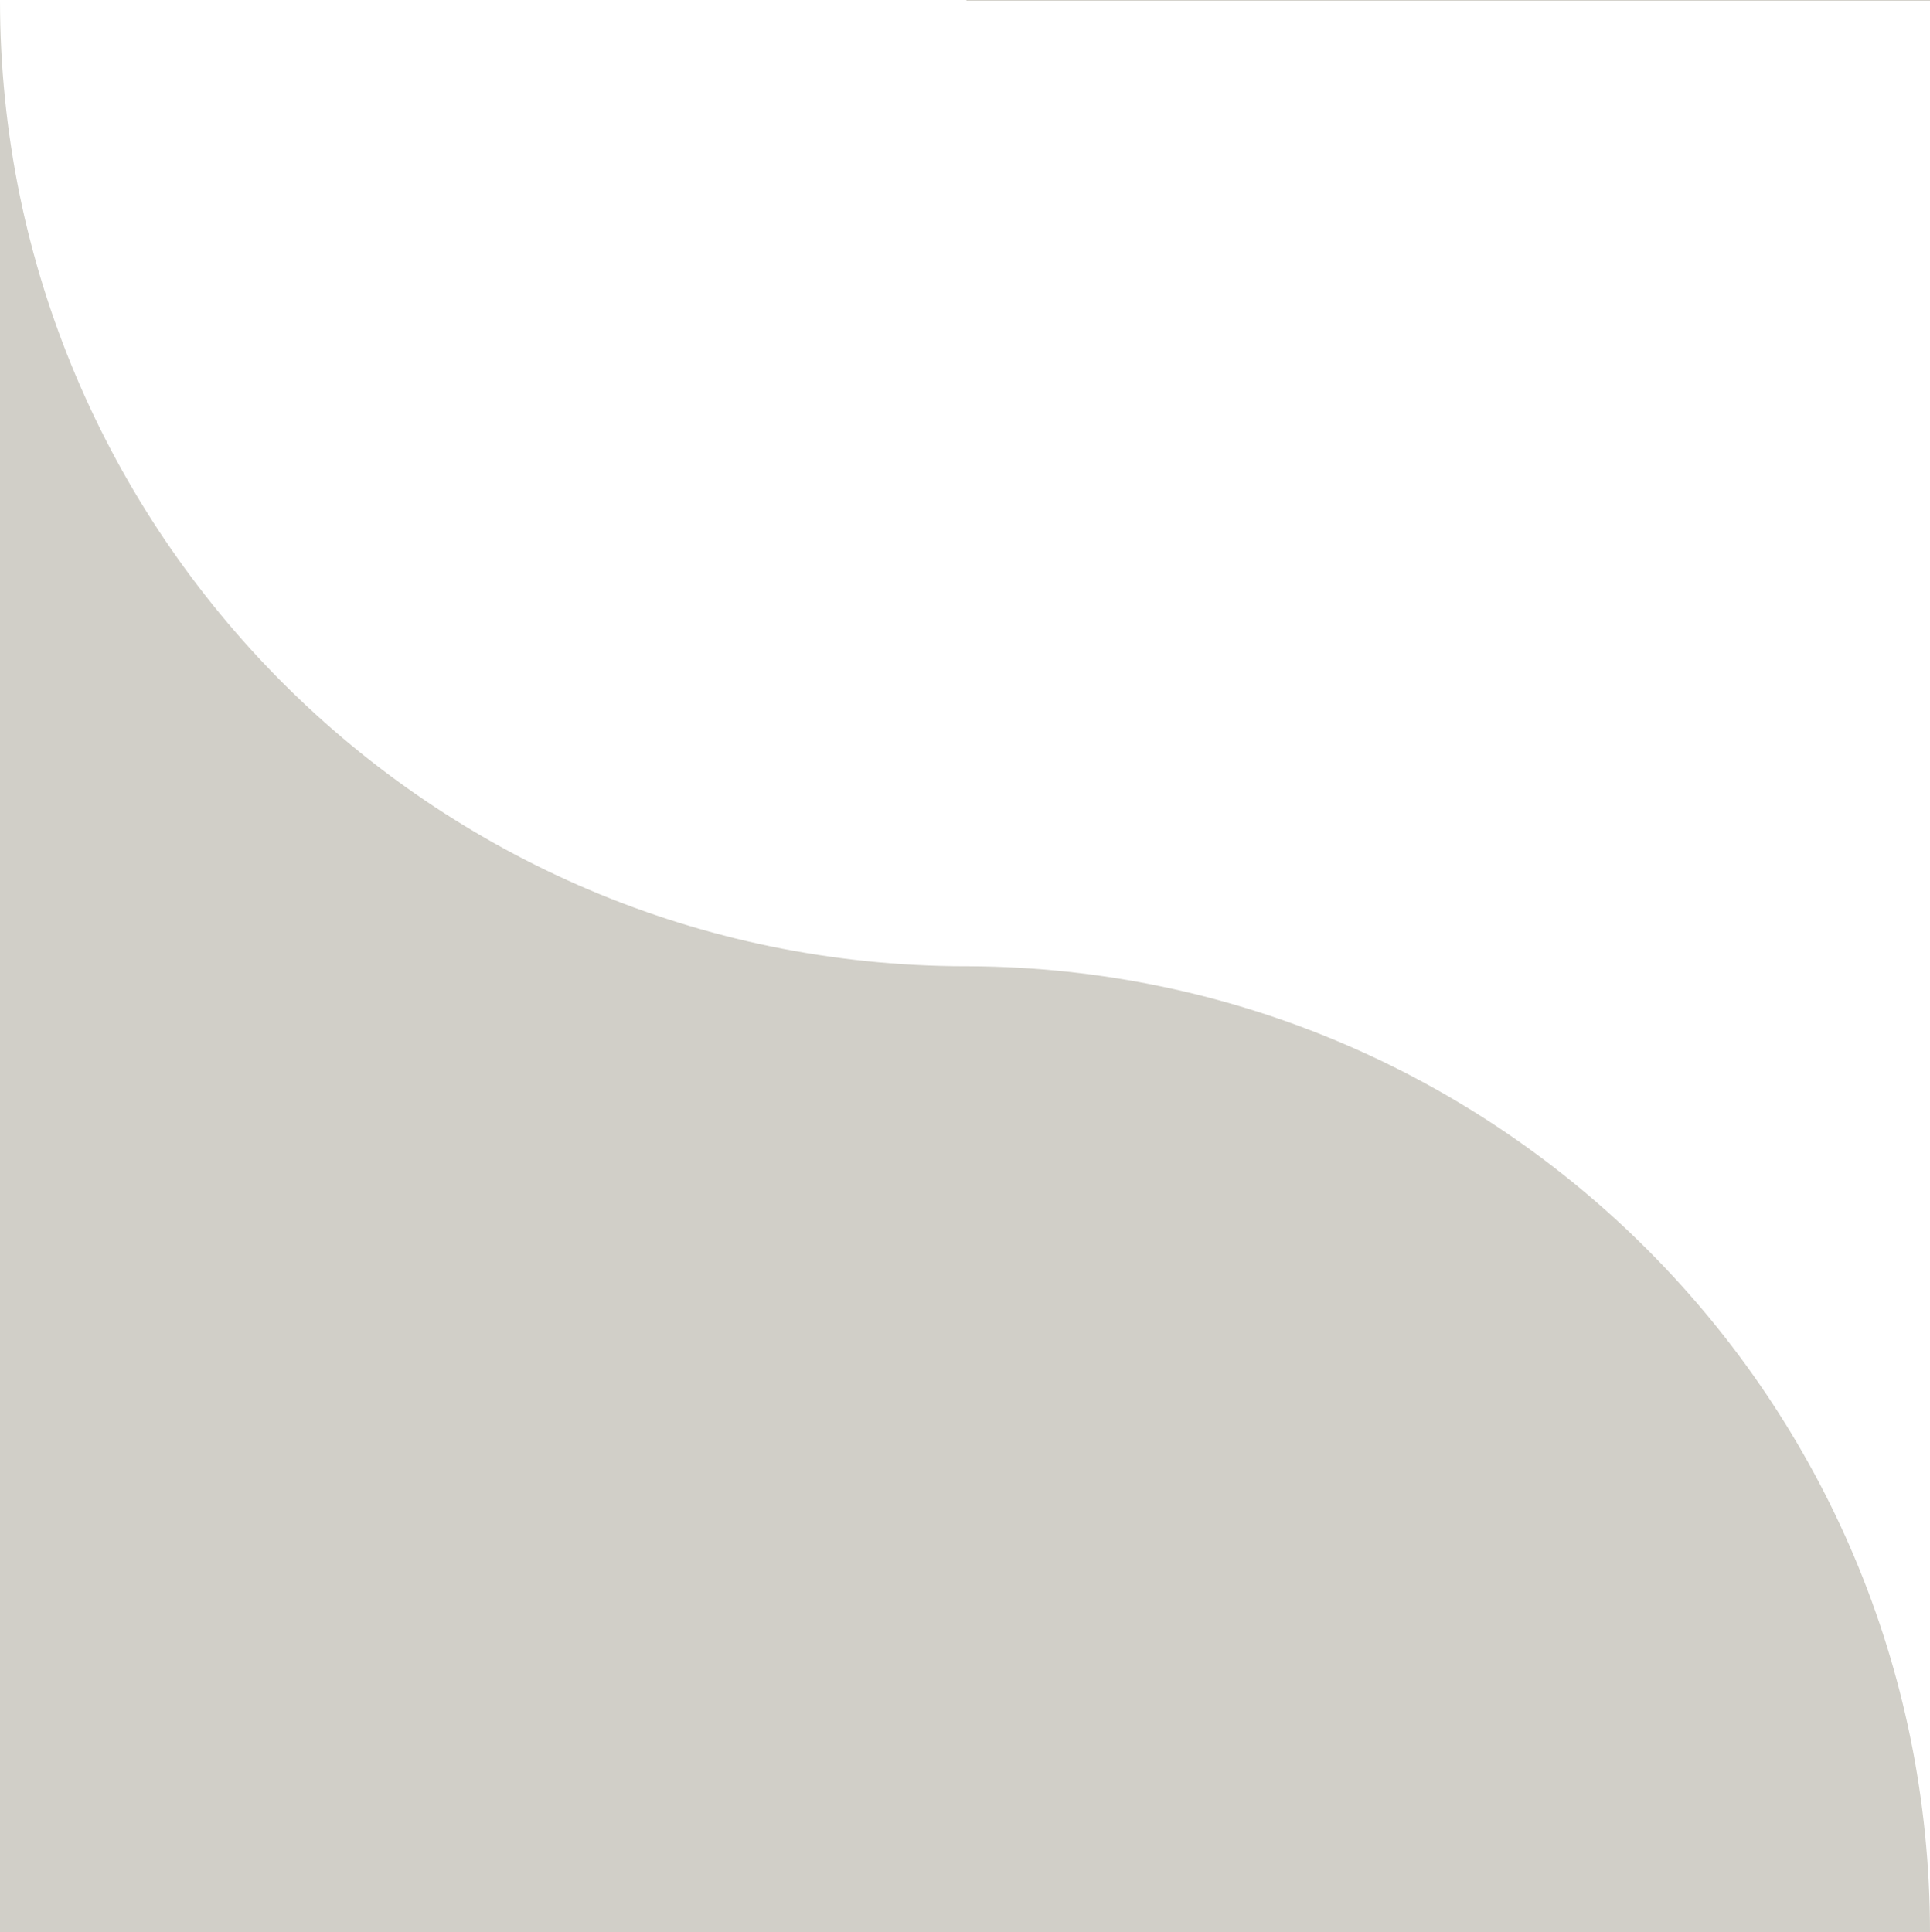 <?xml version="1.0" encoding="UTF-8"?>
<svg xmlns="http://www.w3.org/2000/svg" version="1.1" viewBox="0 0 1366 1367.9">
  <defs>
    <style>
      .cls-1 {
        fill: #d1cfc8;
      }
    </style>
  </defs>
  <!-- Generator: Adobe Illustrator 28.7.0, SVG Export Plug-In . SVG Version: 1.2.0 Build 136)  -->
  <g>
    <g id="Ebene_1">
      <g id="Gruppe_2676">
        <rect class="cls-1" x="684" width="682" height=".5"/>
        <path class="cls-1" d="M1366,1367.9c0-376.4-304.1-681.8-680-683.9h-3C305.7,683.4,0,377.4,0,0v1367.9h1366Z"/>
      </g>
    </g>
  </g>
</svg>